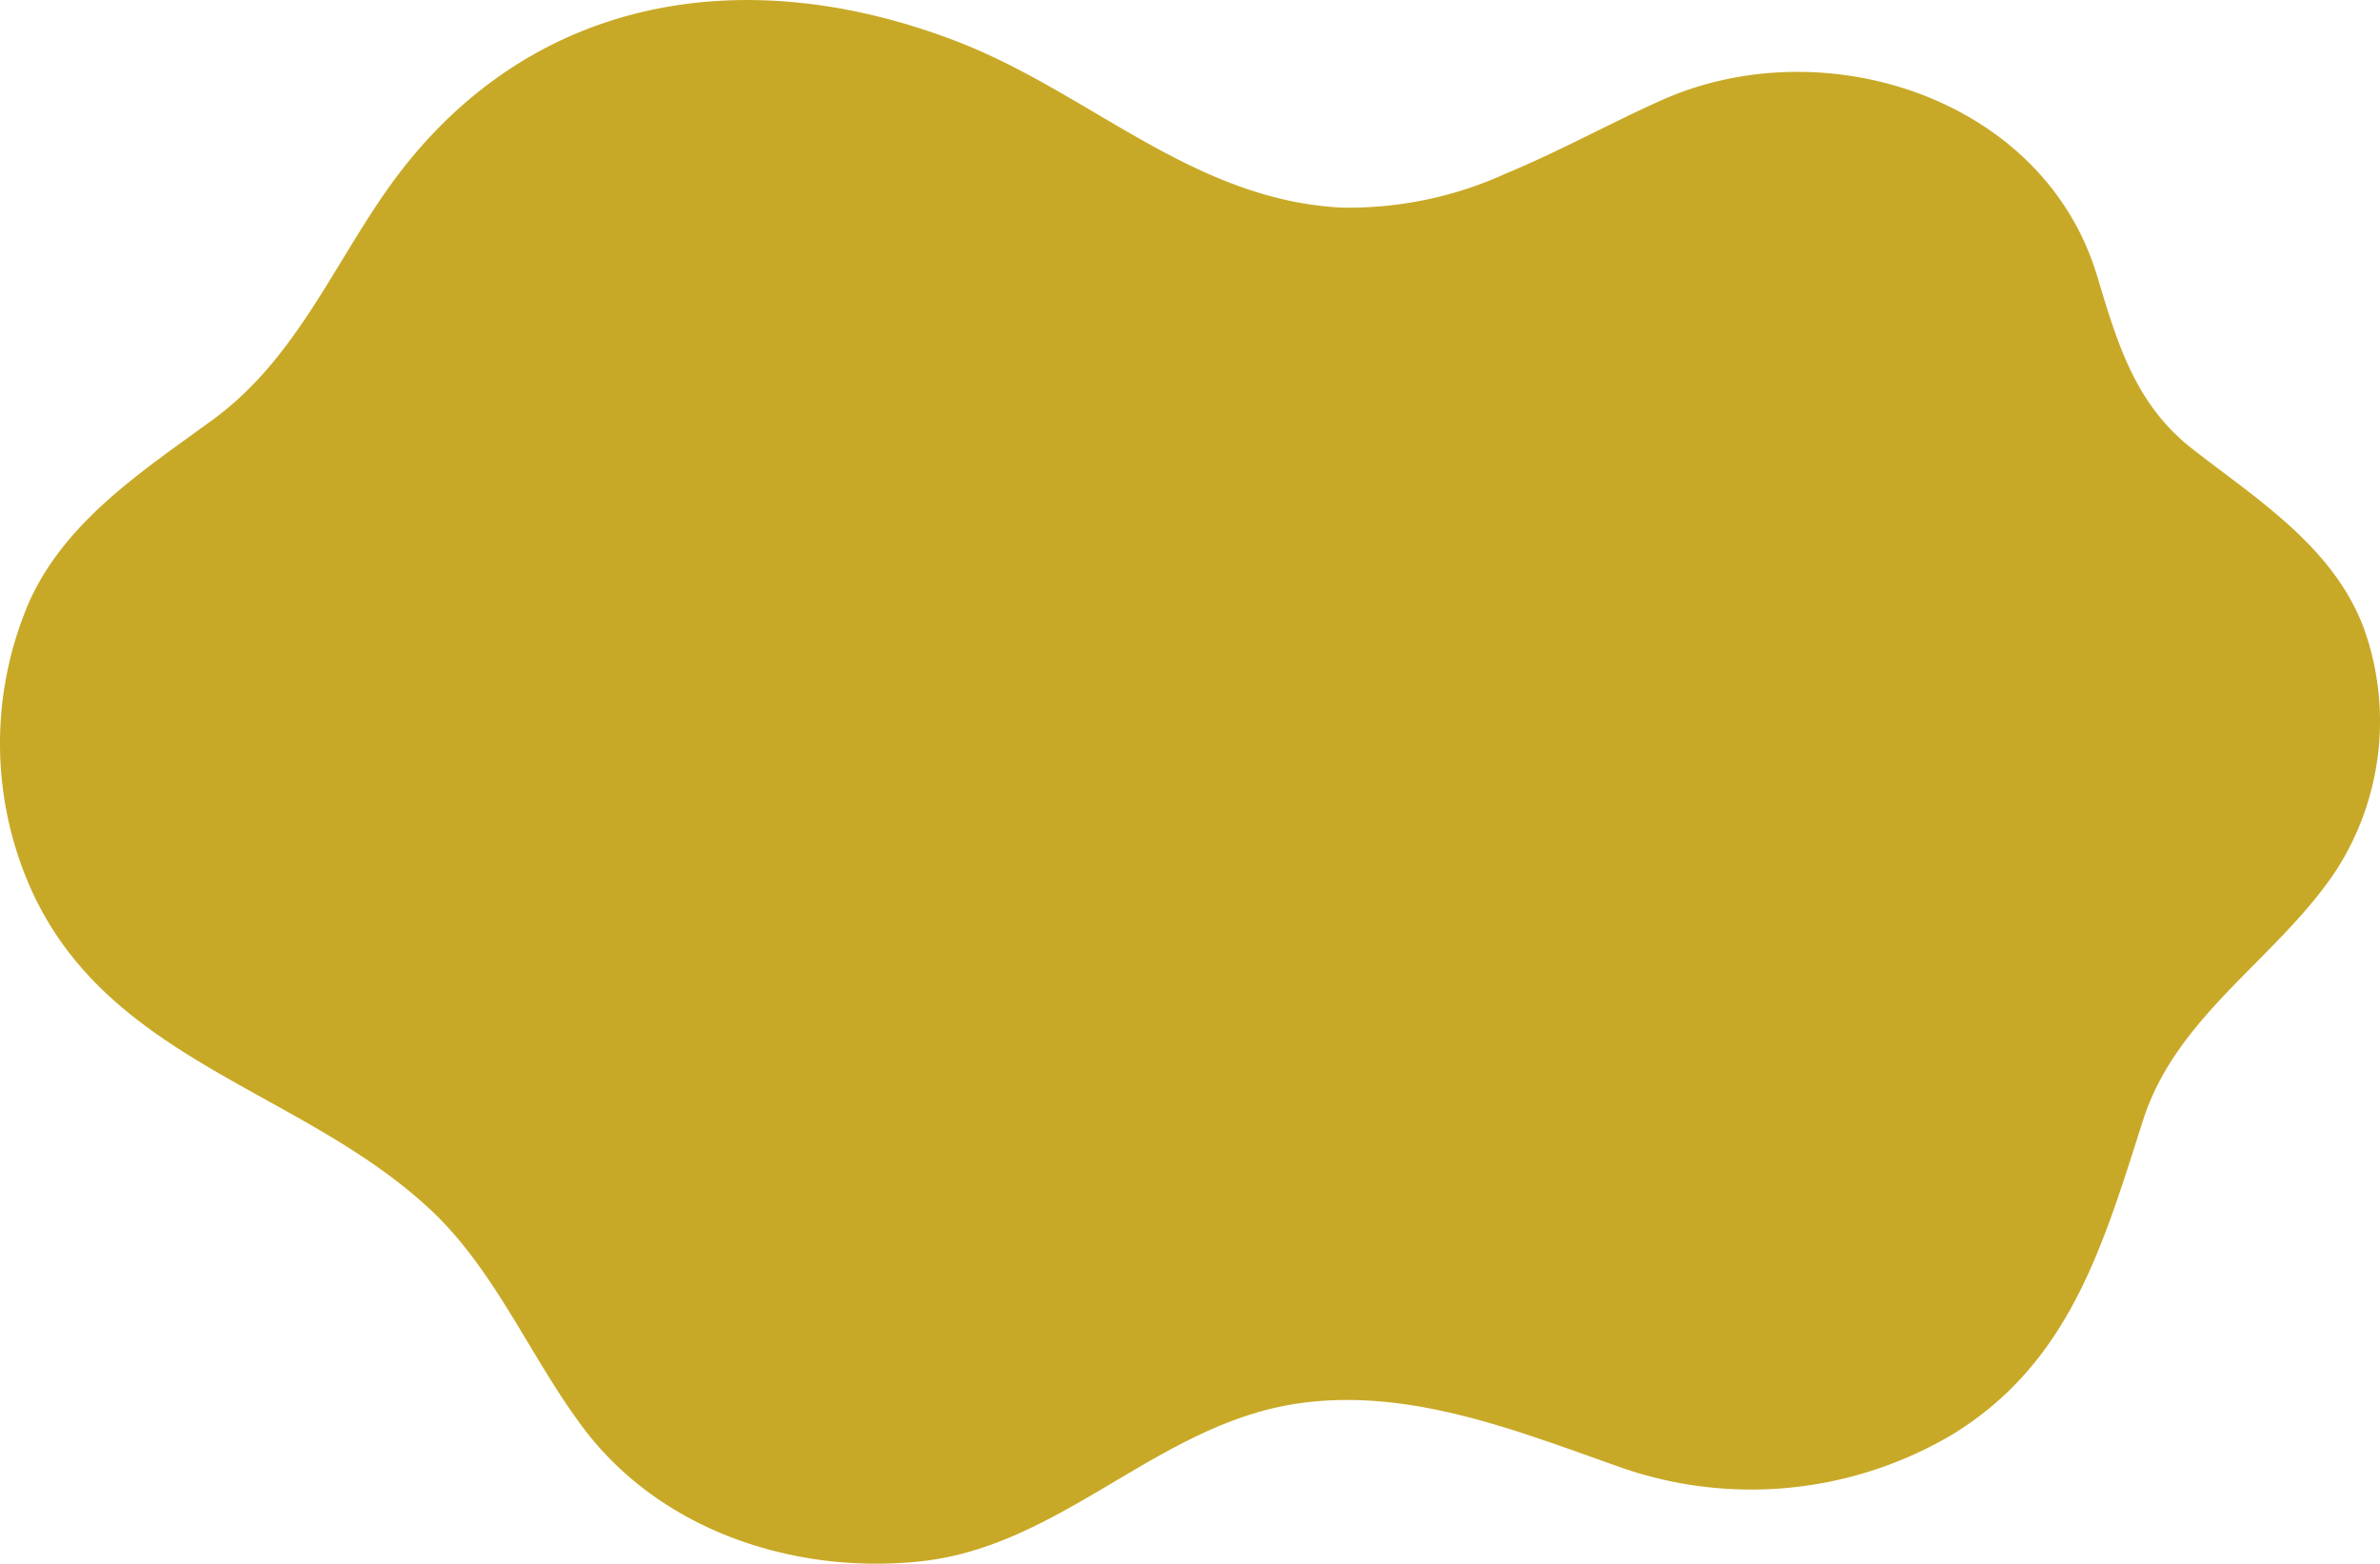 <svg xmlns="http://www.w3.org/2000/svg" width="151.946" height="99.84" viewBox="0 0 151.946 99.84"><defs><style>.a{fill:#c8a927;}</style></defs><path class="a" d="M306.1,544.431A24.138,24.138,0,0,1,295.57,546.6c-9.482-.51-16.044-7.357-24.552-10.625-13.809-5.3-27.825-2.836-36.522,9.757-3.484,5.045-5.844,10.687-10.949,14.419-4.405,3.222-9.292,6.369-11.66,11.5a22.835,22.835,0,0,0-.135,18.008c4.808,11.425,17.331,13.129,25.662,20.89,4.211,3.922,6.417,9.508,9.843,14.032,4.977,6.57,13.569,9.331,21.578,8.444,8.869-.984,15-8.641,23.757-10.03,7.136-1.131,14.057,1.645,20.656,3.975a25.215,25.215,0,0,0,21.4-2.054c7.513-4.615,9.612-12.163,12.146-20.062,2.152-6.707,8.585-10.305,12.324-15.939a17.6,17.6,0,0,0,1.755-15.488c-1.951-5.158-6.754-8.161-10.913-11.4-3.717-2.893-4.82-6.819-6.118-11.105-3.431-11.326-17.4-15.811-27.773-11.186-3.27,1.46-6.562,3.286-9.967,4.692" transform="translate(-209.969 -533.347)"/></svg>